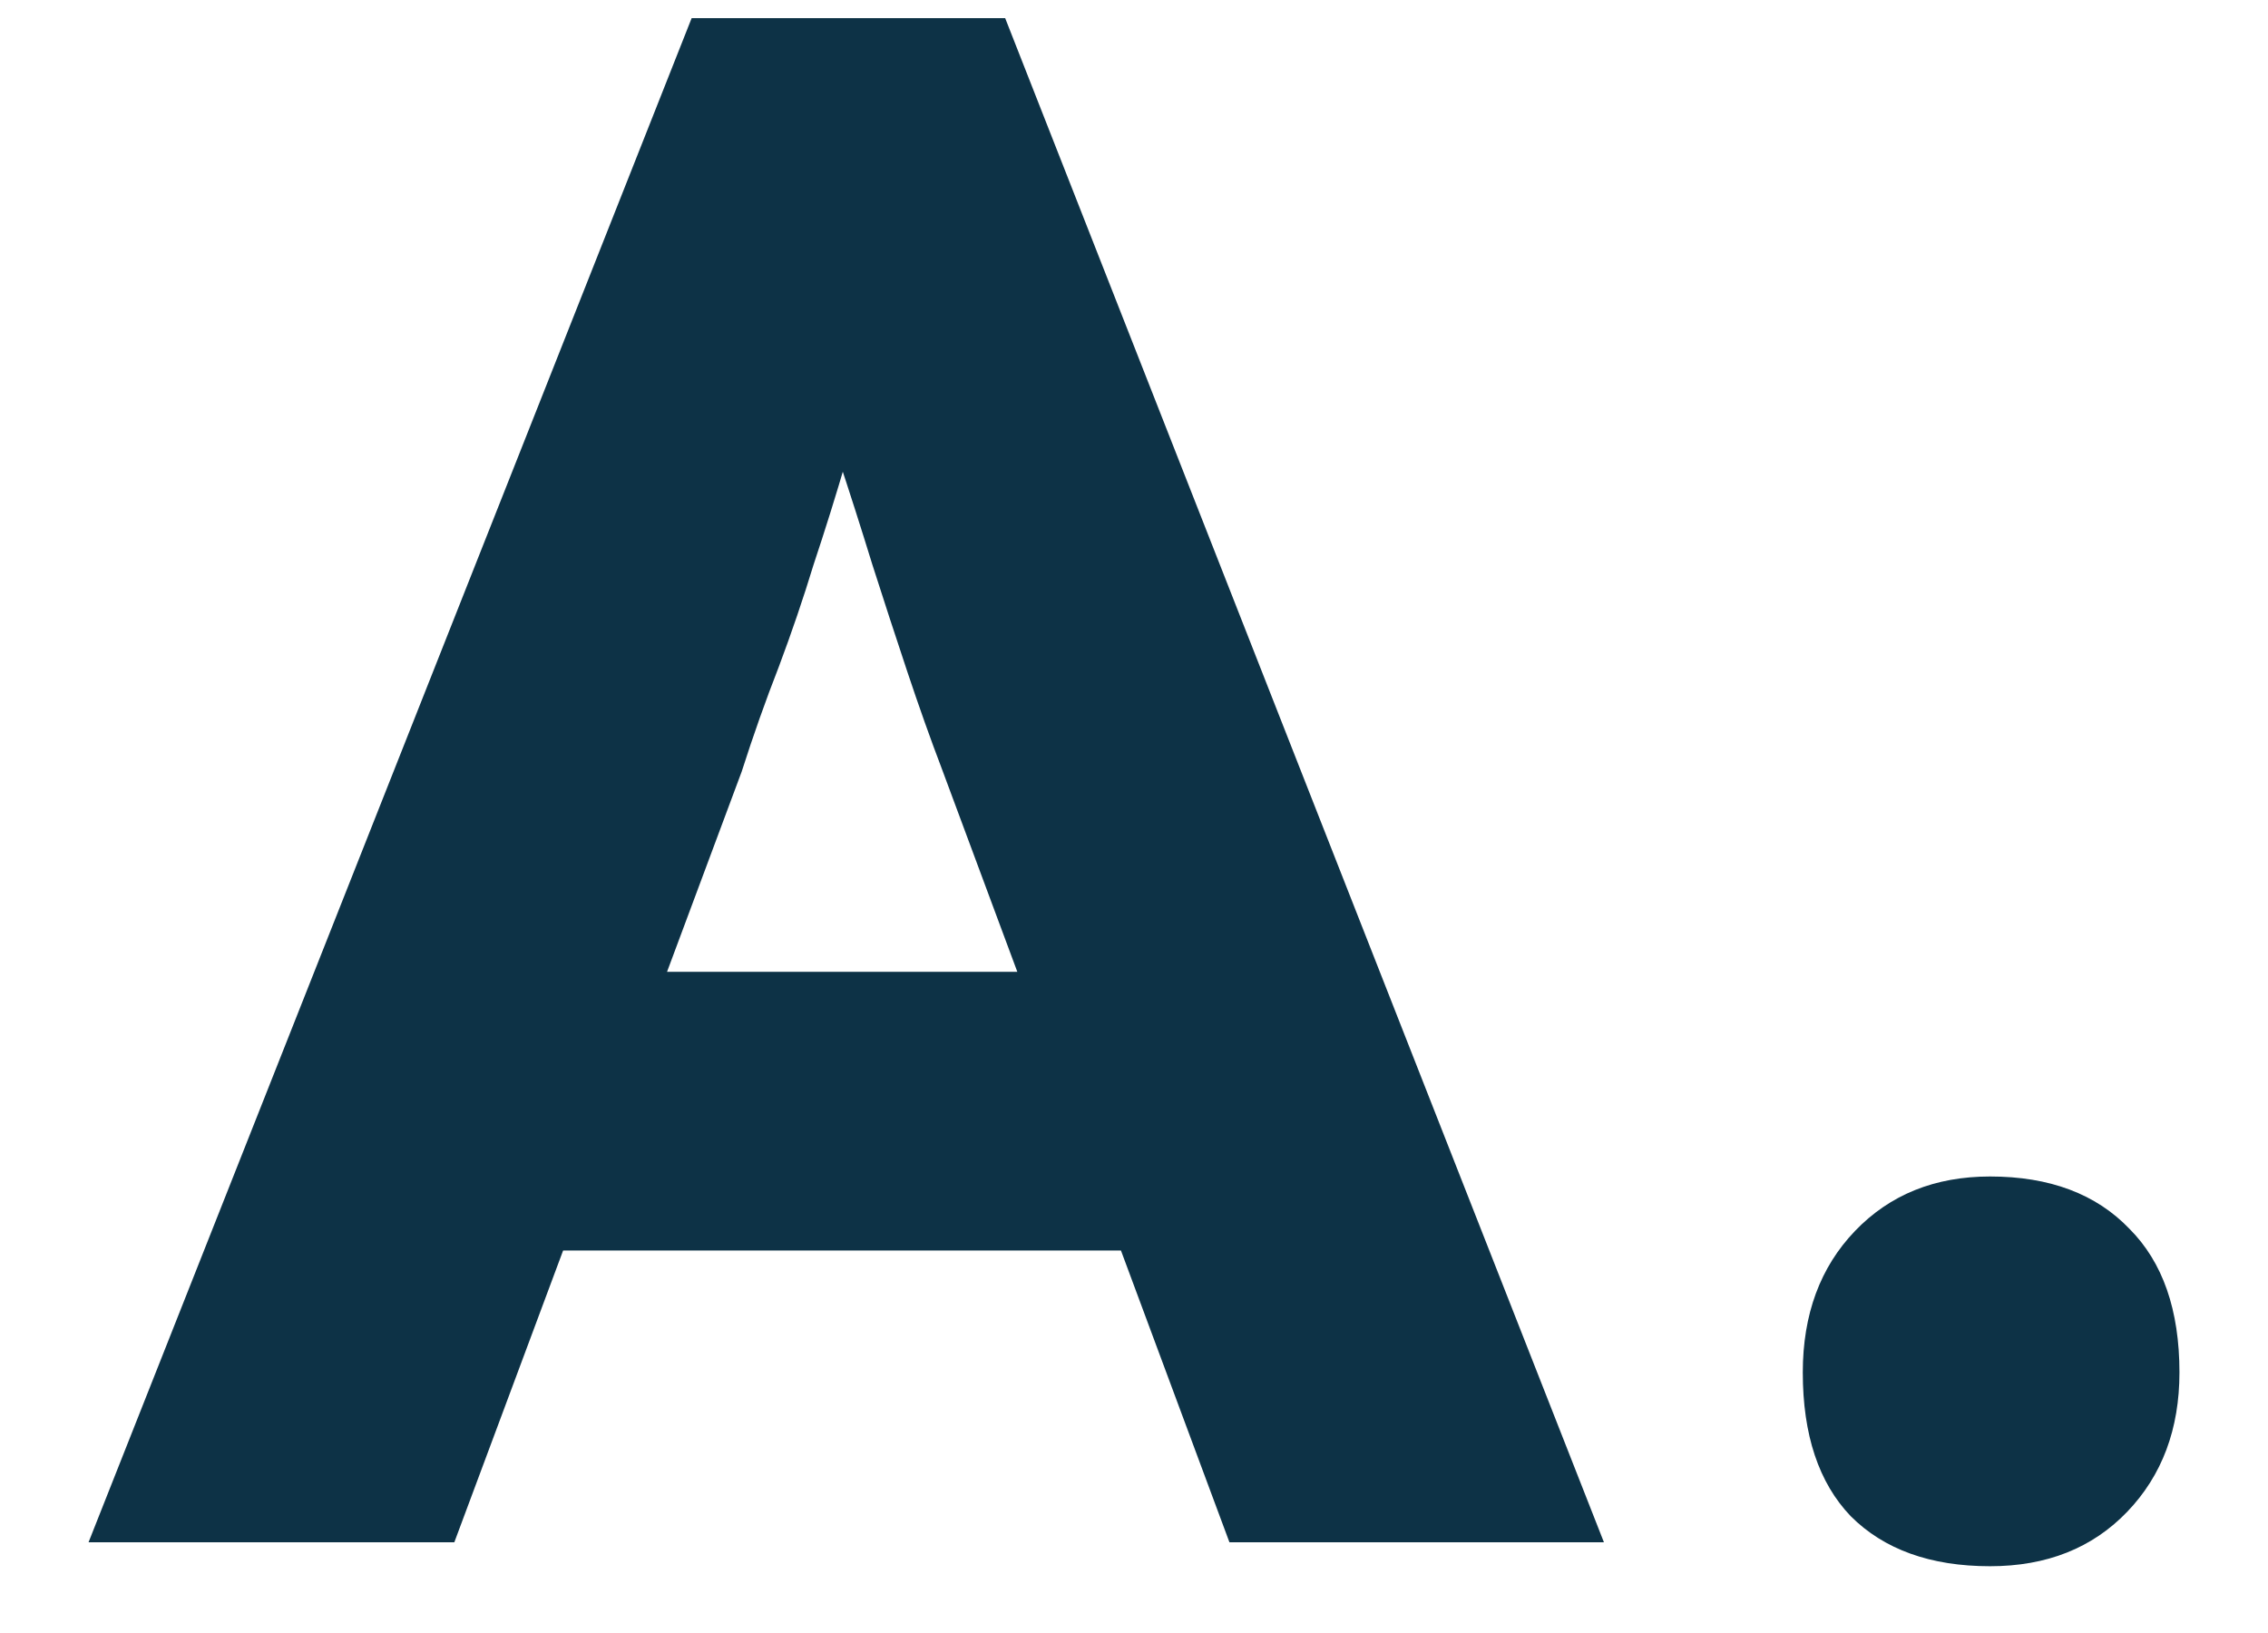 <svg width="25" height="18" viewBox="0 0 25 18" fill="none" xmlns="http://www.w3.org/2000/svg">
<path d="M0.976 17L7.624 0.2H11.08L17.68 17H13.552L10.384 8.48C10.256 8.144 10.128 7.784 10 7.4C9.872 7.016 9.744 6.624 9.616 6.224C9.488 5.808 9.36 5.408 9.232 5.024C9.12 4.624 9.024 4.256 8.944 3.92L9.664 3.896C9.568 4.296 9.456 4.688 9.328 5.072C9.216 5.456 9.096 5.84 8.968 6.224C8.856 6.592 8.728 6.968 8.584 7.352C8.44 7.72 8.304 8.104 8.176 8.504L5.008 17H0.976ZM4.144 13.784L5.416 10.712H13.144L14.392 13.784H4.144ZM21.936 17.264C21.28 17.264 20.768 17.08 20.4 16.712C20.048 16.344 19.872 15.816 19.872 15.128C19.872 14.488 20.064 13.968 20.448 13.568C20.832 13.168 21.328 12.968 21.936 12.968C22.592 12.968 23.104 13.16 23.472 13.544C23.84 13.912 24.024 14.44 24.024 15.128C24.024 15.752 23.832 16.264 23.448 16.664C23.064 17.064 22.56 17.264 21.936 17.264Z" fill="#0D3246"/>
</svg>
